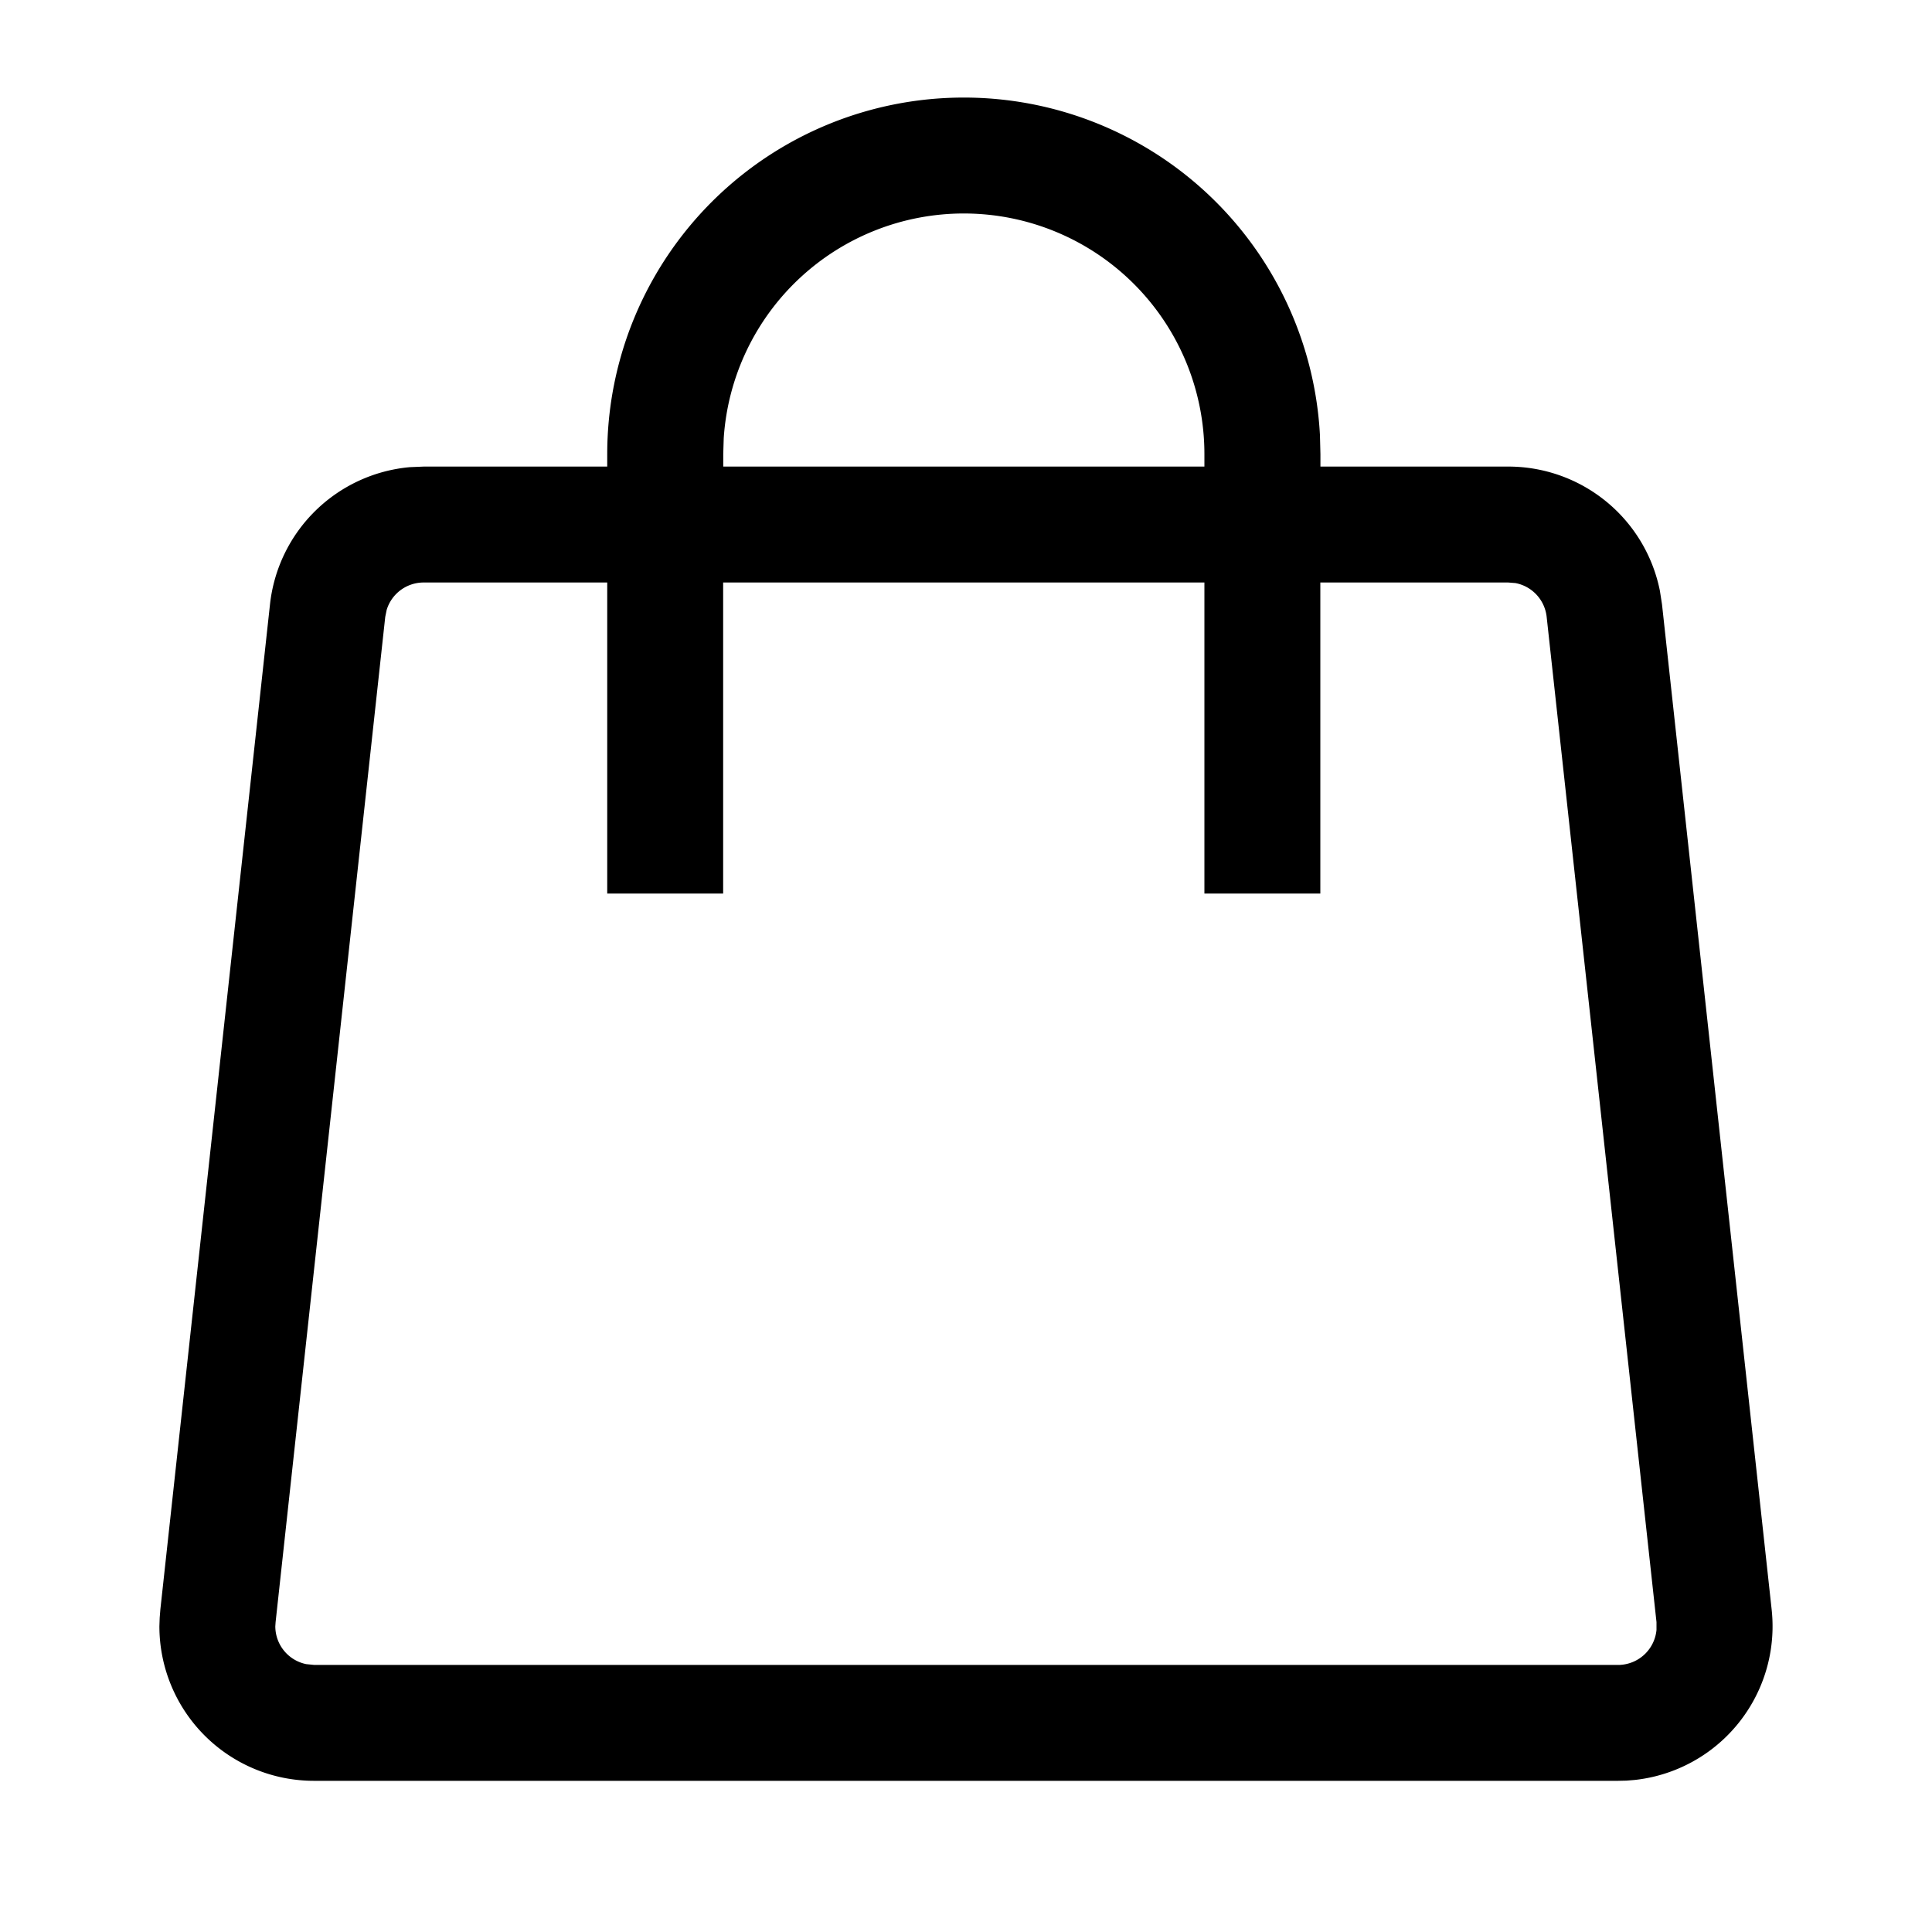 <svg xmlns="http://www.w3.org/2000/svg" id="icon-bag" viewBox="0 0 1024 1024"><path d="M510.874 51.712a188.979 188.979 0 0 1 188.723 178.893l0.256 10.035v6.656h99.584a81.92 81.92 0 0 1 80.333 65.792l1.126 7.219 58.112 532.736a81.92 81.92 0 0 1-72.55 90.368l-4.403 0.358-4.454 0.102H166.4a81.92 81.92 0 0 1-81.92-81.92l0.154-4.454 0.358-4.454L143.104 320.307a81.92 81.92 0 0 1 74.138-72.704l7.322-0.307h97.28V240.64a188.979 188.979 0 0 1 189.03-188.928z m288.563 257.024h-99.635v164.864h-61.44V308.736H383.283v164.864h-61.44V308.736h-97.28a20.48 20.48 0 0 0-19.61 14.49l-0.768 3.738-58.112 532.787-0.154 2.202a20.48 20.48 0 0 0 16.384 20.07l4.096 0.41h692.275l1.126-0.102a20.48 20.48 0 0 0 18.176-18.432v-4.147L819.763 326.963a20.48 20.48 0 0 0-16.538-17.92l-3.84-0.307zM510.874 113.152a127.539 127.539 0 0 0-127.283 119.091l-0.256 8.397v6.656h255.027V240.64a127.539 127.539 0 0 0-127.488-127.488z">    </path></svg>